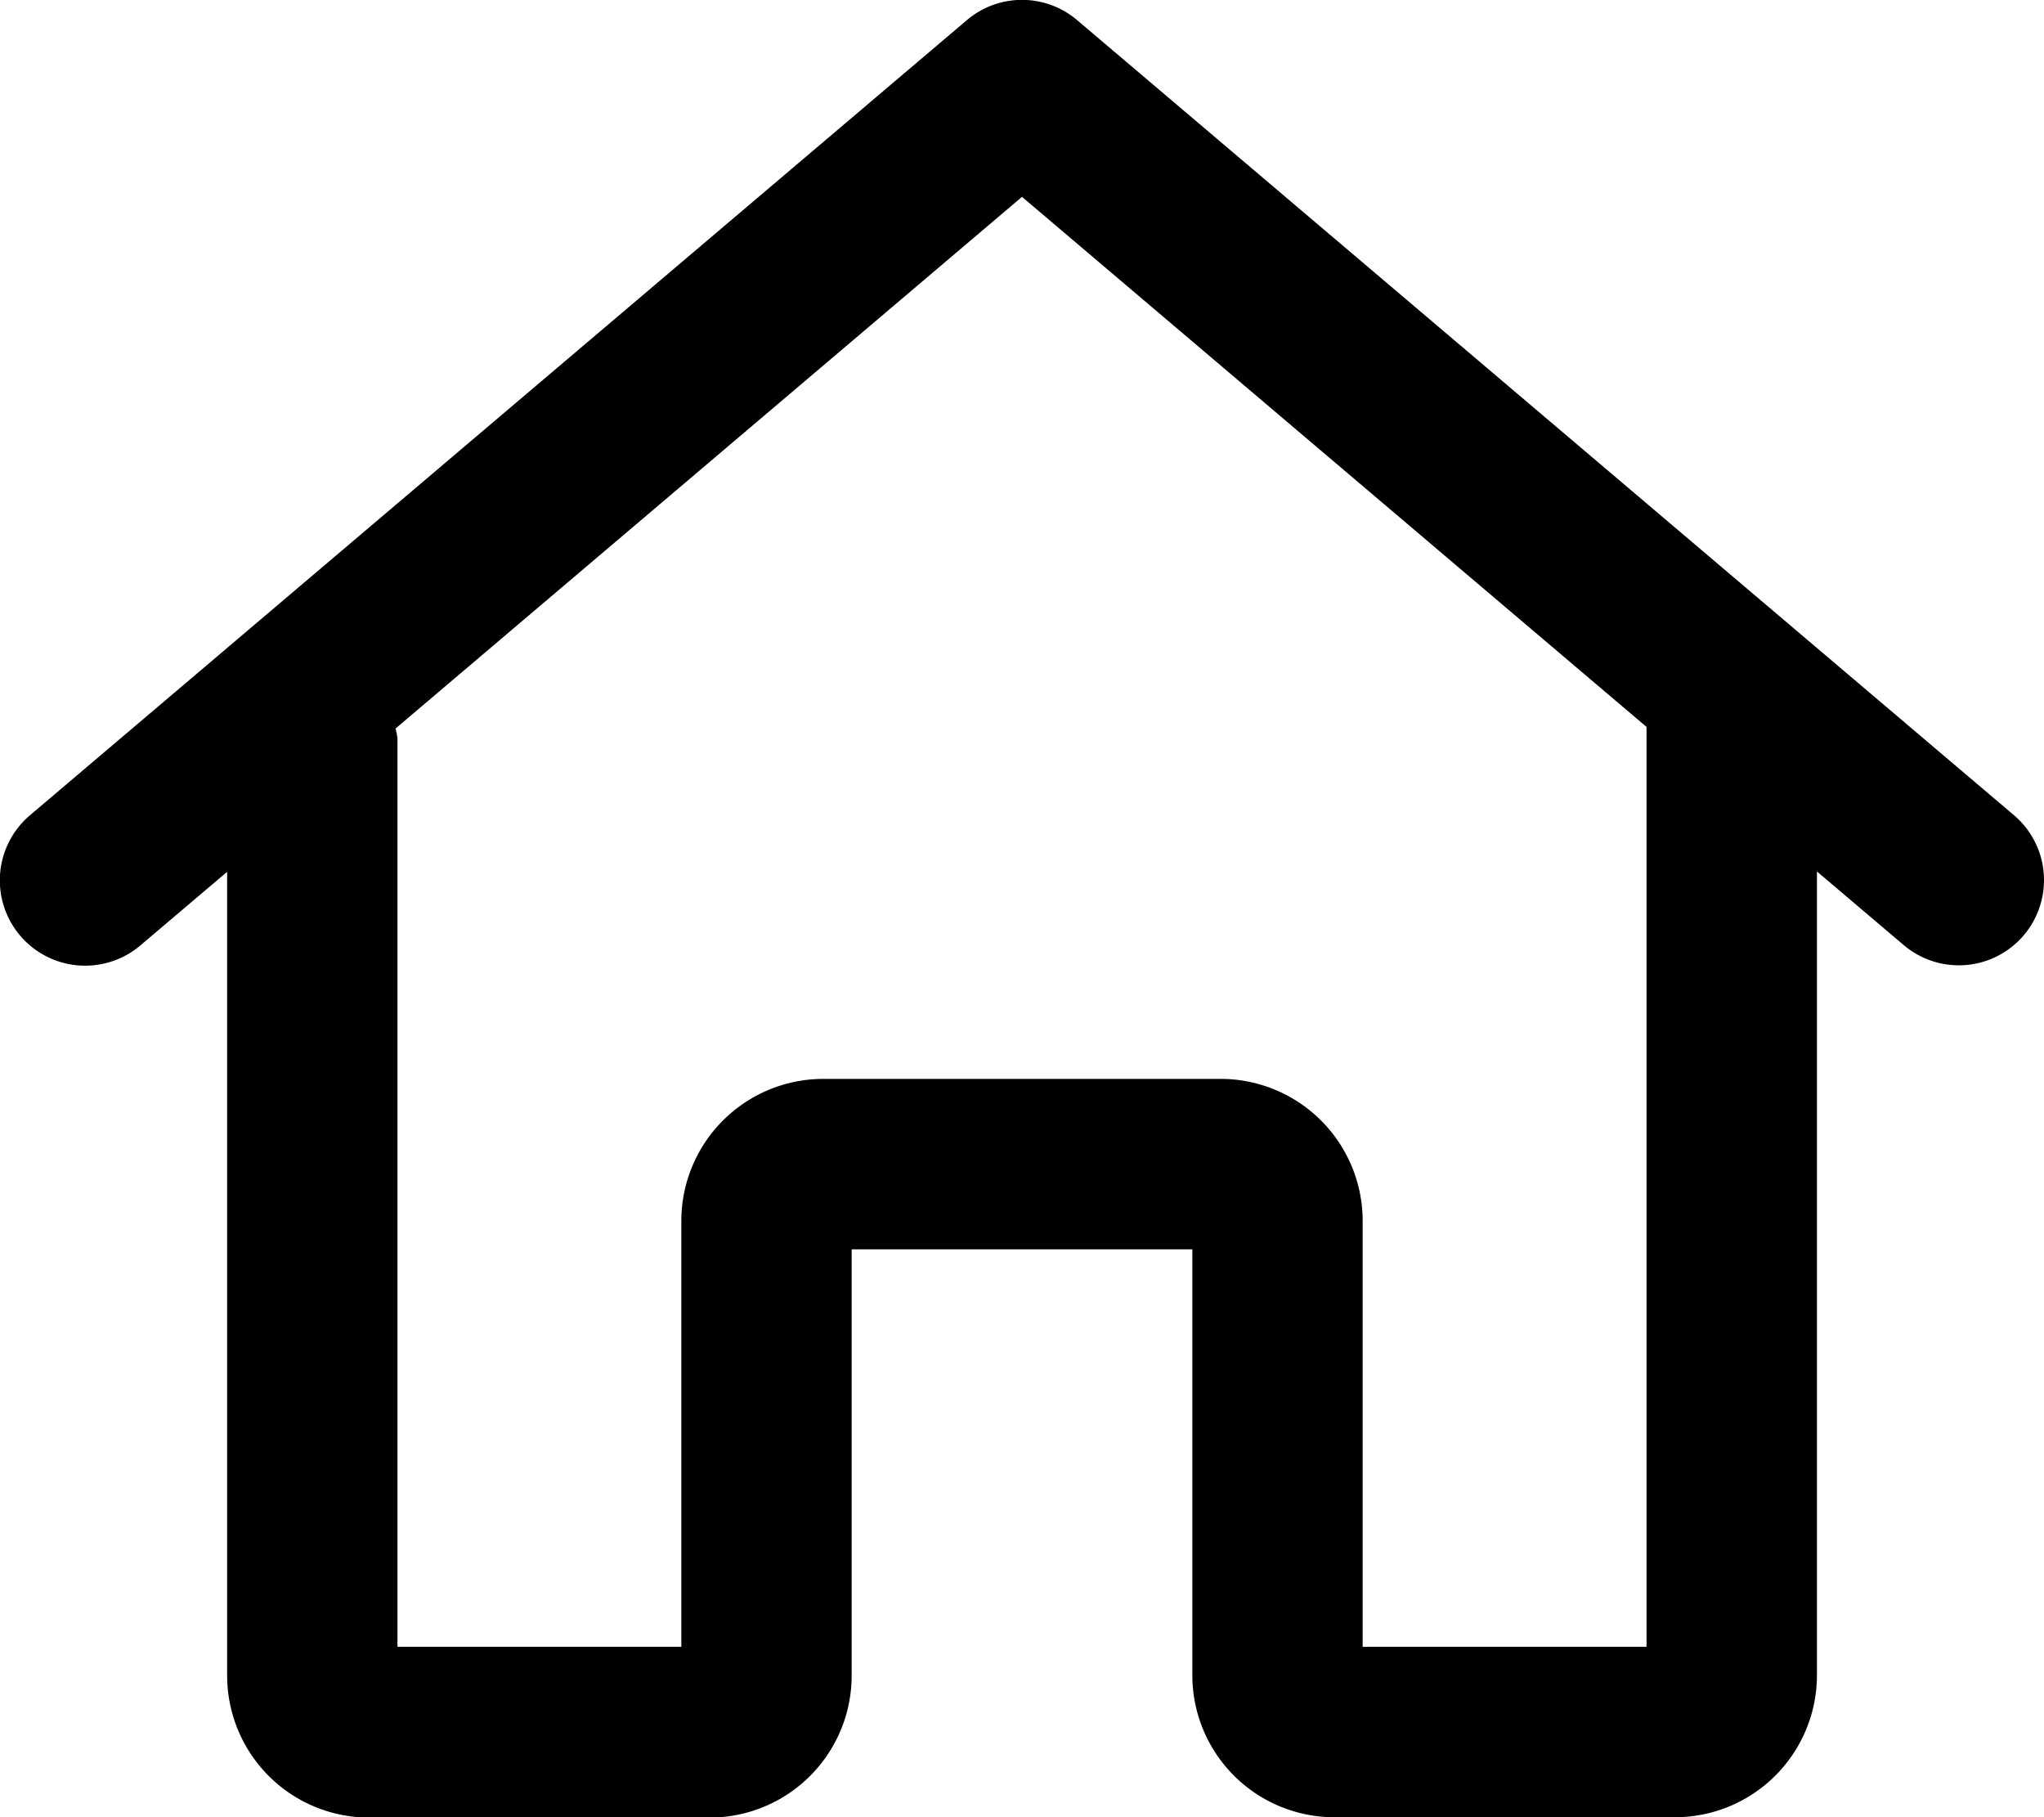 <svg xmlns="http://www.w3.org/2000/svg" xmlns:xlink="http://www.w3.org/1999/xlink" version="1.1" id="home" width="24" height="21.333" viewBox="0 0 24 21.333">
    <path d="M24,10.333a1,1,0,0,0-.353-.763l-11-9.334a1,1,0,0,0-1.294,0L.353,9.57A1,1,0,0,0,1.647,11.1l1.02-.865v9.436a1.668,1.668,0,0,0,1.667,1.667h4A1.668,1.668,0,0,0,10,19.667v-5h4v5a1.668,1.668,0,0,0,1.667,1.667h4a1.668,1.668,0,0,0,1.667-1.667V10.231l1.02.865A1,1,0,0,0,24,10.333Zm-4.667,9H16v-5a1.668,1.668,0,0,0-1.667-1.667H9.667A1.668,1.668,0,0,0,8,14.333v5H4.667V8.666a.923.923,0,0,0-.023-.113L12,2.311l7.333,6.223Z"/>
</svg>